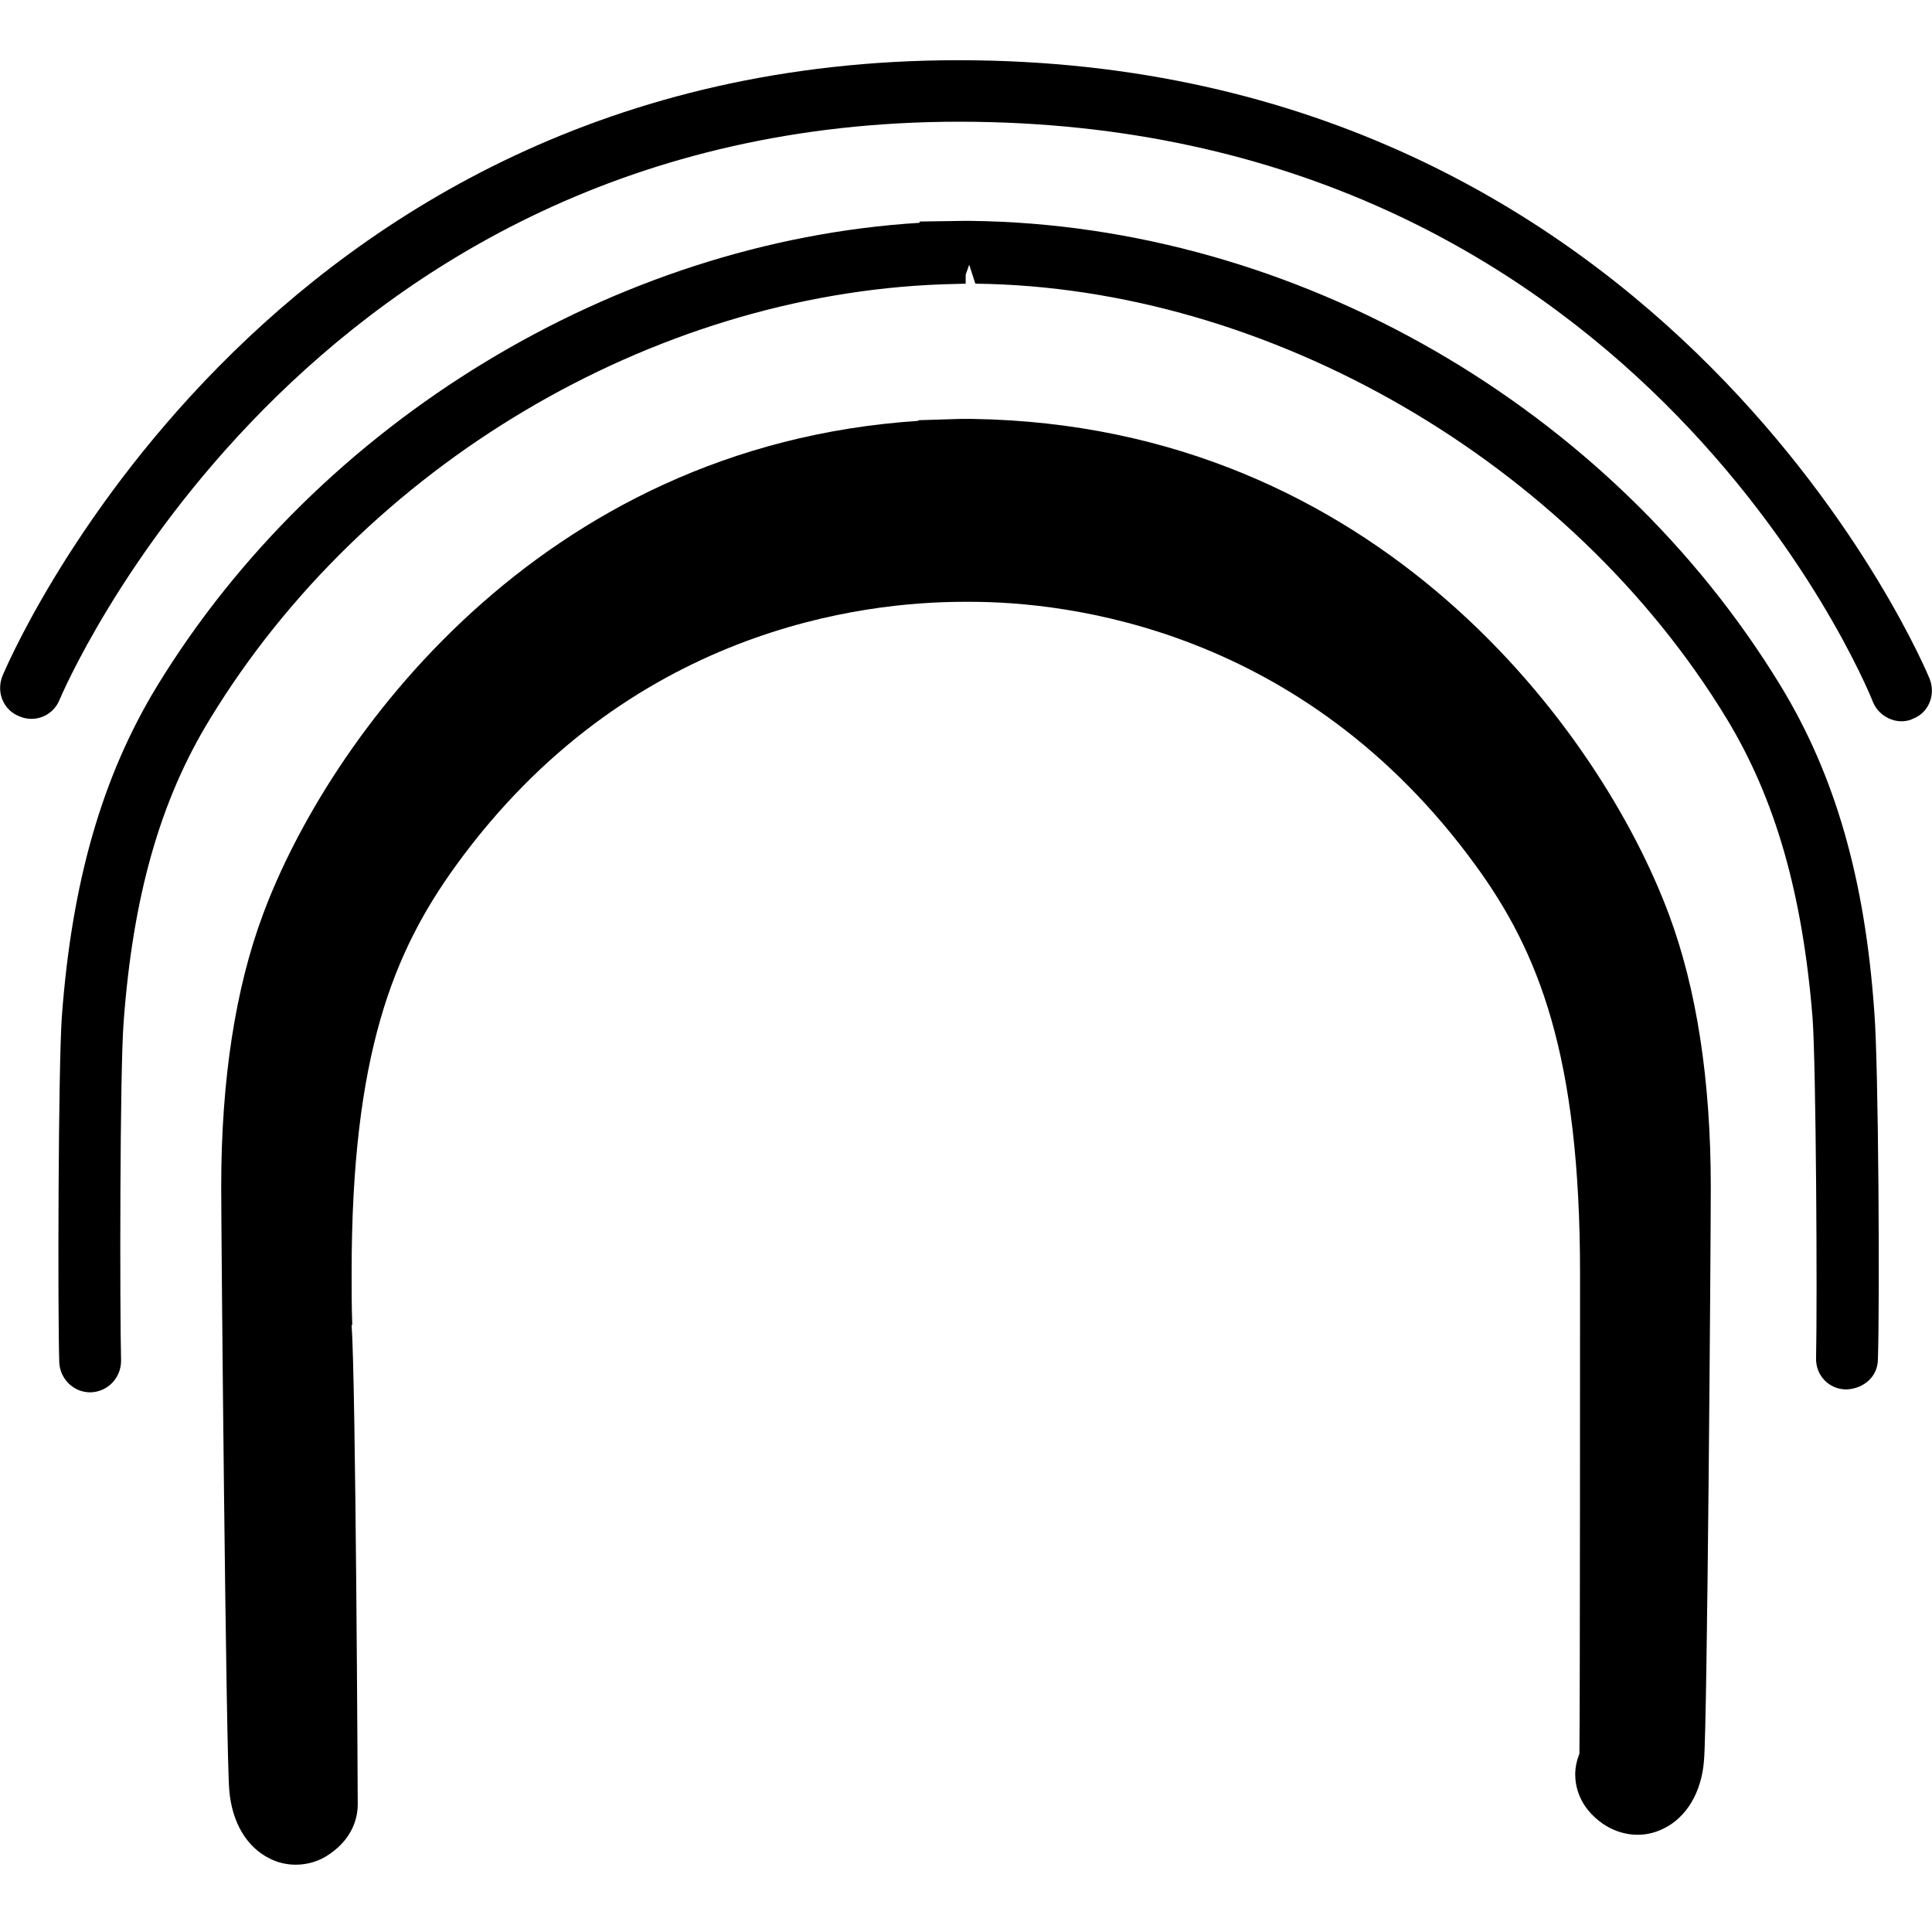 <?xml version="1.0" encoding="utf-8"?>
<!-- Generator: Adobe Illustrator 17.0.0, SVG Export Plug-In . SVG Version: 6.00 Build 0)  -->
<!DOCTYPE svg PUBLIC "-//W3C//DTD SVG 1.1//EN" "http://www.w3.org/Graphics/SVG/1.1/DTD/svg11.dtd">
<svg version="1.1" id="Ebene_1" xmlns="http://www.w3.org/2000/svg" xmlns:xlink="http://www.w3.org/1999/xlink" x="0px" y="0px"
	 width="60px" height="60px" viewBox="0 0 60 60" enable-background="new 0 0 60 60" xml:space="preserve">
<g id="Kite_Technology">
</g>
<g id="Core">
	<g id="core-icon-parts">
	</g>
</g>
<g id="Sensor">
</g>
<g id="Bolt">
</g>
<g id="Section">
</g>
<g id="LW">
	<g id="core-icon-delta-bow-shape">
	</g>
	<g id="core-icon-speed-profile">
	</g>
	<g id="core-icon-slim-struts">
	</g>
	<g id="core-icon-ultra-light-tips">
	</g>
	<g id="core-logo-coretex-light">
	</g>
</g>
<g id="GTS">
</g>
<g id="Choice">
</g>
<g id="Sensor_Pro_Leash">
</g>
<g id="Fusion">
</g>
<g id="Impact">
	<g id="core-icon-classic-c-shape">
		<path id="XMLID_108_" d="M59.93,21.09C59.86,20.9,51.95,1.87,29.76,1.87C8.07,1.87,0.14,20.82,0.07,21.01
			c-0.19,0.5,0.04,1.05,0.54,1.24c0.5,0.21,1.05-0.04,1.24-0.52C1.92,21.57,9.41,3.78,29.78,3.78c20.87,0,28.1,17.29,28.39,18.03
			c0.15,0.36,0.52,0.59,0.88,0.59c0.11,0,0.25-0.02,0.36-0.08C59.89,22.14,60.12,21.59,59.93,21.09z"/>
		<path id="XMLID_109_" d="M55.3,21.3C50.03,12.65,40.25,6.98,30.16,6.86h-0.27l-1.32,0.02l-0.02,0.04
			C19.12,7.5,9.89,13.09,4.87,21.32c-1.7,2.8-2.64,6.07-2.95,10.26c-0.11,1.61-0.13,9-0.08,10.72c0.02,0.52,0.44,0.94,0.96,0.94
			h0.02c0.54-0.02,0.94-0.46,0.94-0.98c-0.04-1.61-0.04-8.98,0.08-10.53c0.29-3.89,1.13-6.87,2.68-9.4
			c4.79-7.87,13.71-13.17,22.74-13.5l0.73-0.02V8.53l0.11-0.31l0.19,0.59c9.11,0.1,18.49,5.53,23.34,13.52
			c1.51,2.49,2.35,5.44,2.66,9.27c0.11,1.47,0.15,8.77,0.11,10.57c-0.02,0.54,0.4,0.98,0.94,0.98c0.54-0.02,0.98-0.4,0.98-0.94
			c0.06-1.72,0.02-9.13-0.11-10.76C57.92,27.27,56.98,24.06,55.3,21.3z"/>
		<path id="XMLID_110_" d="M30.2,13.01h-0.38l-1.3,0.04v0.02c-11.83,0.78-18.36,9.96-20.35,15.32c-0.86,2.3-1.3,5.15-1.3,8.46
			c0,1.55,0.15,17.65,0.25,18.74c0.08,1,0.54,1.78,1.26,2.13c0.25,0.13,0.54,0.19,0.8,0.19c0.38,0,0.75-0.11,1.07-0.34
			c0.75-0.52,0.86-1.19,0.86-1.53c0-0.13-0.06-13.11-0.19-14.89h0.02c-0.02-0.56-0.02-1.09-0.02-1.63c0-6.78,1.3-9.96,3.24-12.64
			c5.34-7.37,12.67-8.19,15.78-8.19c0.06,0,0.11,0,0.19,0c3.01,0,10.34,0.82,15.7,8.19c1.95,2.68,3.24,5.88,3.24,12.67
			c0,0.82,0,13.63-0.02,14.91c-0.08,0.21-0.13,0.42-0.13,0.65c0,0.34,0.11,1.01,0.86,1.53c0.56,0.38,1.26,0.46,1.88,0.15
			c0.71-0.34,1.19-1.13,1.26-2.13c0.1-1.05,0.21-16,0.21-17.8c0-3.31-0.44-6.16-1.3-8.46C49.73,22.75,42.8,13.2,30.2,13.01z"/>
	</g>
</g>
<g id="Ripper">
	<g id="core-icon-cut-nose">
	</g>
	<g id="core-icon-dakine-straps">
	</g>
	<g id="core-icon-fcs-fin-system">
	</g>
	<g id="core-icon-thruster-setup">
	</g>
	<g id="core-icon-foam-core">
	</g>
	<g id="core-icon-tough-topside">
	</g>
	<g id="core-icon-double-stringer">
	</g>
	<g id="core-icon-shortboard-shape">
	</g>
	<g id="core-icon-glass-coat">
	</g>
</g>
<g id="XR4">
</g>
<g id="ExoTex">
</g>
</svg>
